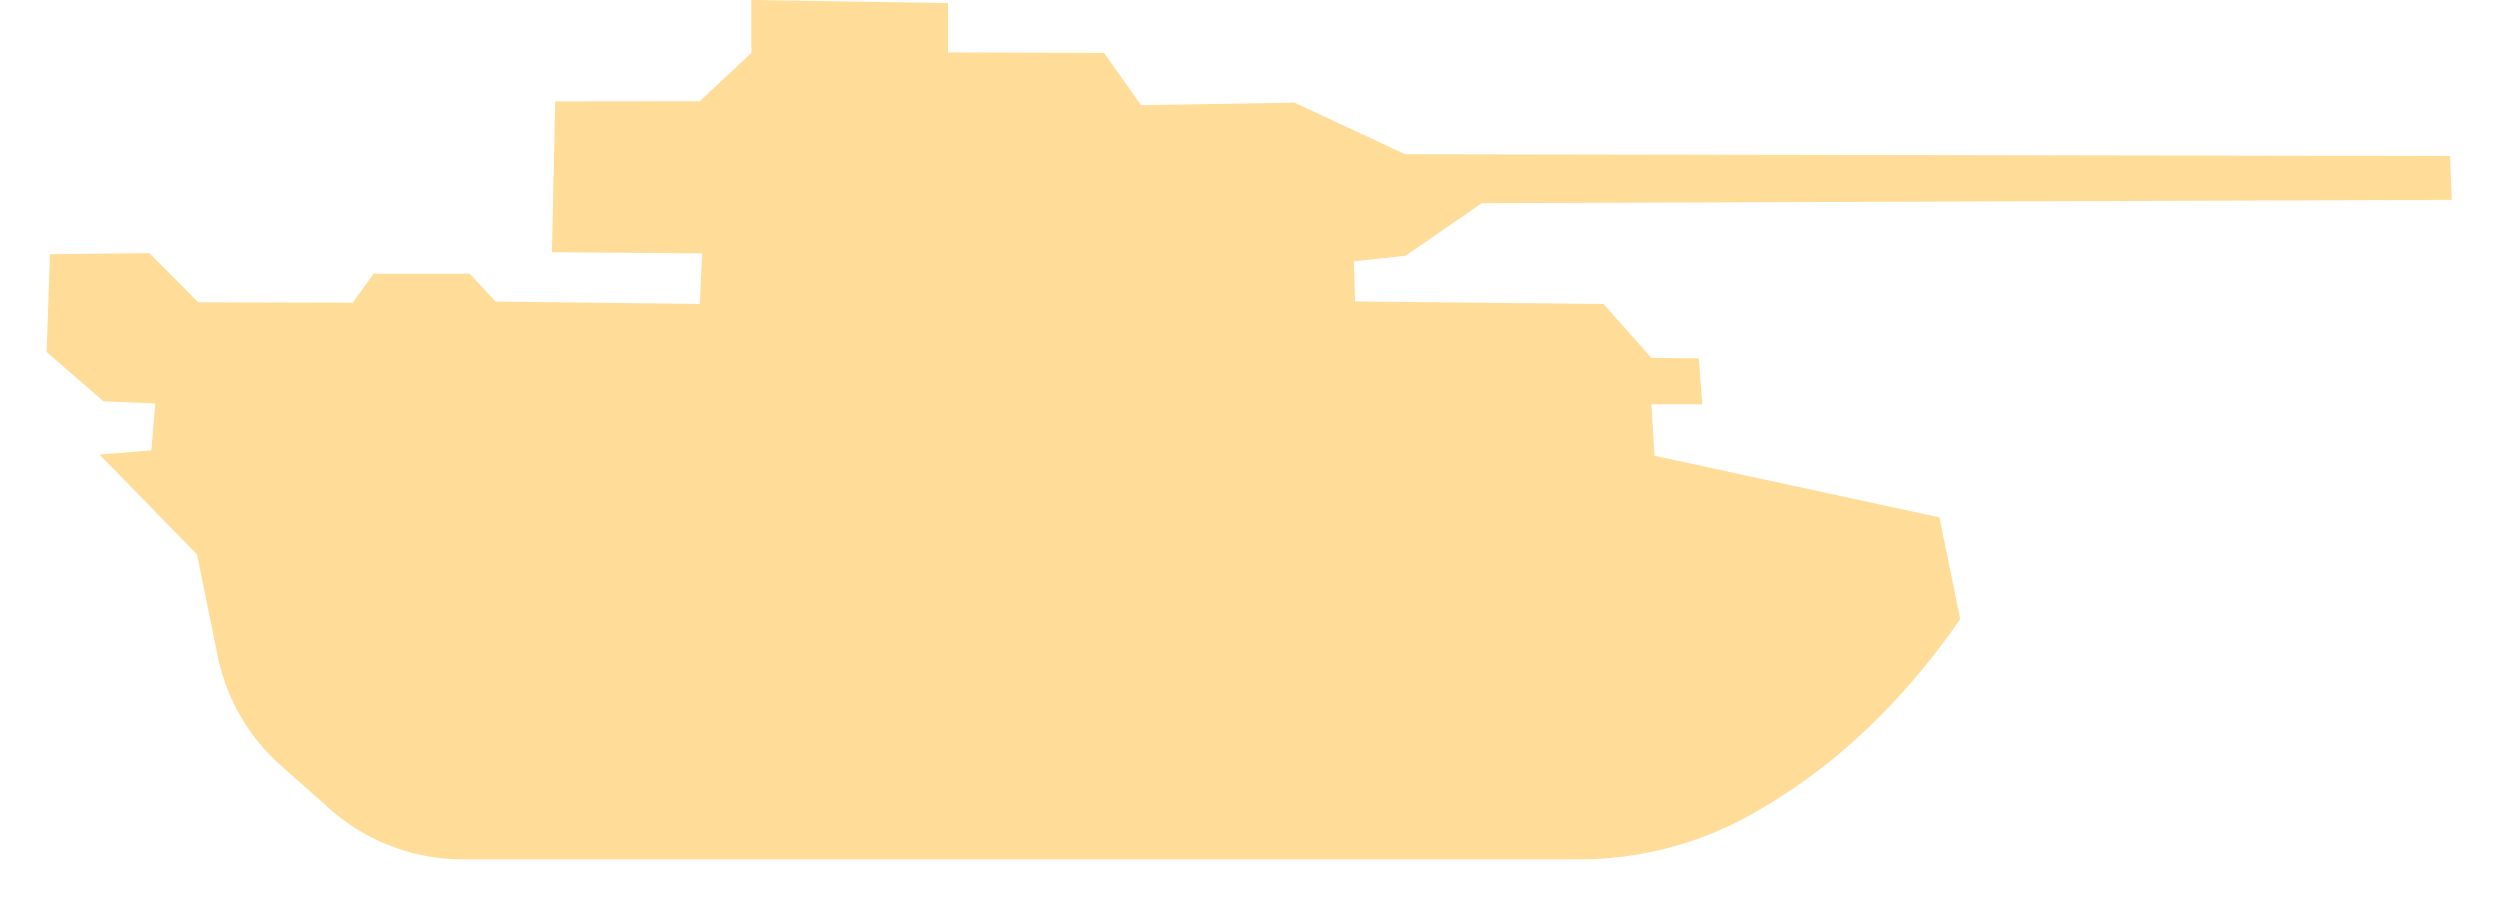 <svg width="50" height="18" viewBox="0 0 50 18" fill="none" xmlns="http://www.w3.org/2000/svg"><g clip-path="url(#clip0_2186_11632)"><path fill-rule="evenodd" clip-rule="evenodd" d="M9.253 17.186h22.346a7 7 0 003.453-.912 11.476 11.476 0 001.509-1.017c.98-.784 1.862-1.743 2.644-2.876l-.417-2.033-5.697-1.233-.063-1.029h1.018l-.07-.919-.95-.01-.955-1.078-4.97-.05-.024-.802 1.034-.112 1.526-1.052 19.398-.066-.034-.876L28.1 3.084l-2.211-1.032-3.066.052-.741-1.045-3.122-.01V.062L15.027 0v1.06l-1.035.965-2.887.003-.067 3.016 3.006.025-.048 1.01-4.086-.048-.515-.558H7.473l-.419.58-3.087-.007-.982-.984L1 5.084.932 7.04l1.14.988 1.033.041-.078.938-1.038.084 1.951 1.998.412 2.026a4 4 0 001.268 2.198l.98.868a4 4 0 002.653 1.006z" fill="#FD9"/></g><defs><clipPath id="clip0_2186_11632"><path fill="#fff" d="M0 0h50v18H0z"/></clipPath></defs></svg>